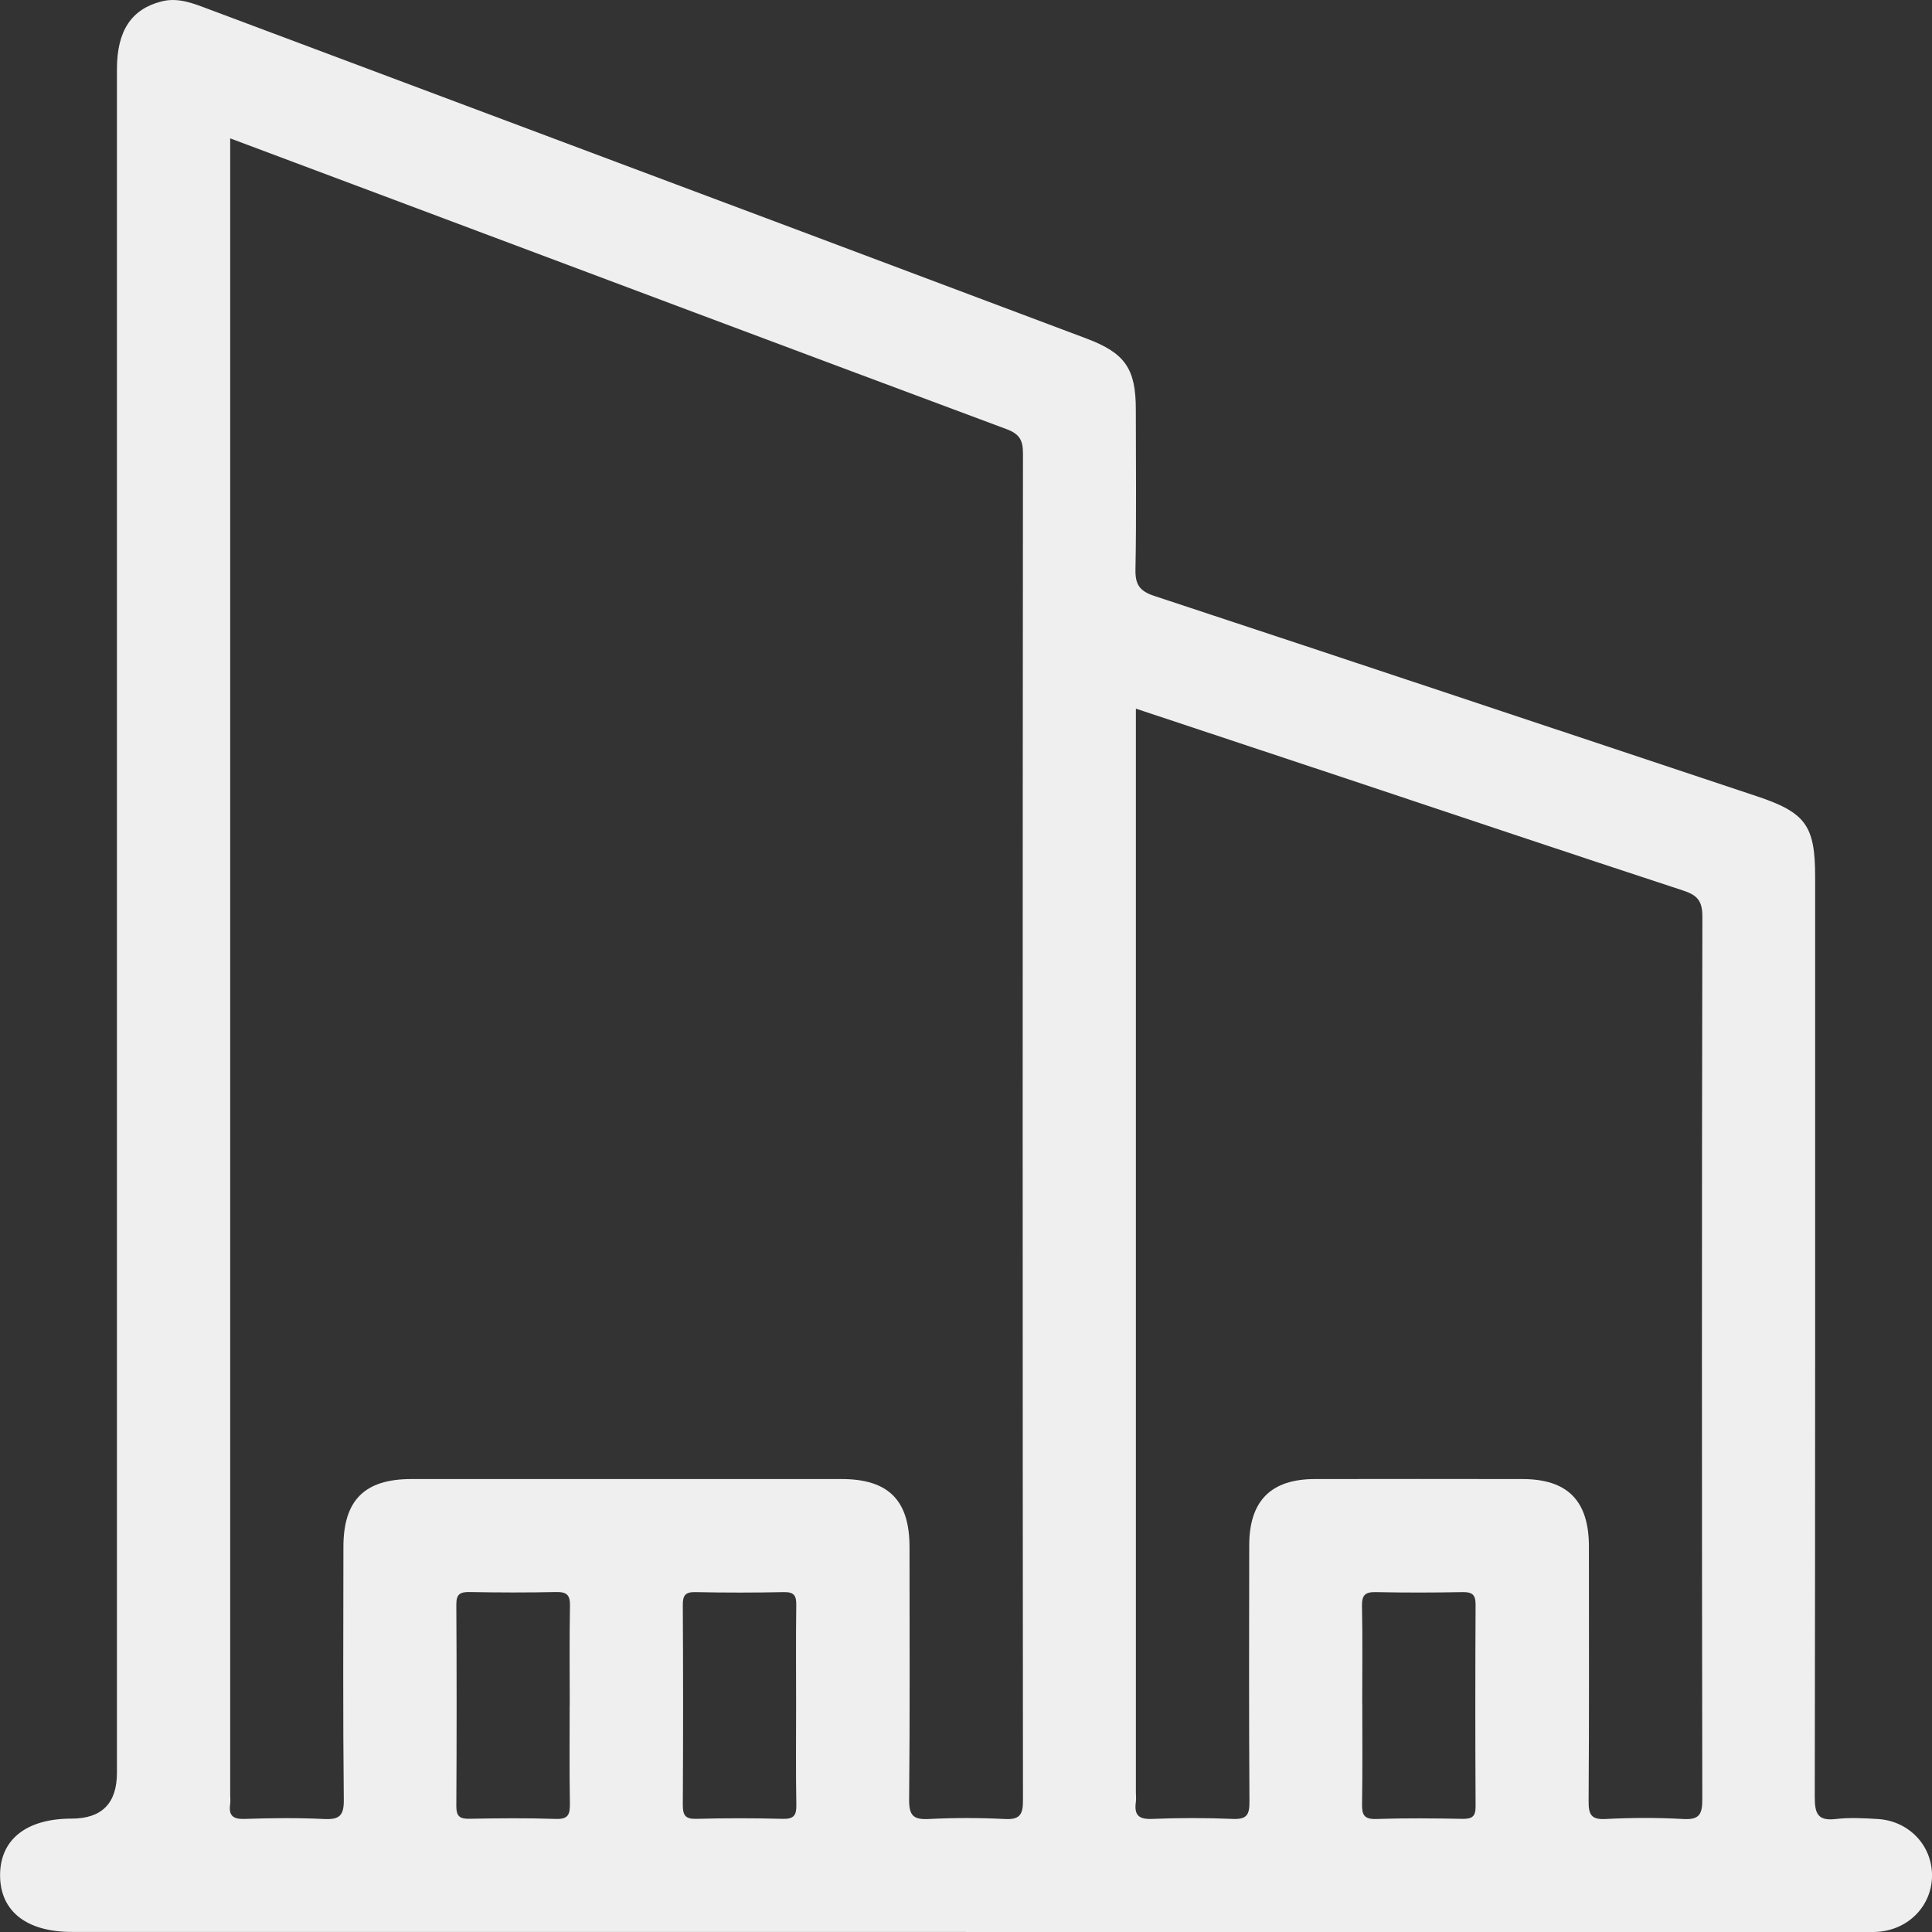 <svg width="76" height="76" viewBox="0 0 76 76" fill="none" xmlns="http://www.w3.org/2000/svg">
<rect x="0" y="0" width="76" height="76" fill="#333333" stroke="none"/>
<path d="M38.002 75.997C26.274 75.997 14.547 75.997 2.822 75.997C1.041 75.997 0.006 75.18 0.003 73.773C0 72.364 1.035 71.54 2.813 71.54C4.005 71.54 4.6 70.939 4.6 69.736C4.6 47.398 4.6 25.058 4.6 2.721C4.6 1.216 5.165 0.366 6.337 0.06C6.982 -0.11 7.559 0.116 8.136 0.333C15.93 3.253 23.723 6.175 31.514 9.098C35.26 10.504 39.004 11.911 42.748 13.32C44.252 13.888 44.68 14.5 44.68 16.094C44.68 18.196 44.707 20.301 44.666 22.403C44.654 23 44.835 23.253 45.403 23.441C53.307 26.051 61.201 28.688 69.099 31.319C71.029 31.962 71.403 32.473 71.403 34.486C71.403 46.557 71.409 58.631 71.388 70.702C71.388 71.356 71.516 71.638 72.224 71.555C72.759 71.493 73.312 71.522 73.857 71.555C75.082 71.624 76.003 72.587 76.001 73.776C76.001 74.962 75.076 75.917 73.851 75.994C73.58 76.012 73.306 76.003 73.036 76.003C61.359 76.003 49.682 76.003 38.002 76.003V75.997ZM9.055 5.441V6.398C9.055 27.796 9.055 49.194 9.055 70.592C9.055 70.717 9.07 70.842 9.055 70.963C8.989 71.412 9.153 71.567 9.623 71.552C10.661 71.517 11.701 71.505 12.739 71.555C13.34 71.585 13.533 71.436 13.524 70.797C13.488 67.482 13.506 64.167 13.509 60.852C13.509 59.014 14.342 58.182 16.182 58.182C21.823 58.182 27.464 58.182 33.105 58.182C34.945 58.182 35.778 59.014 35.778 60.852C35.778 64.167 35.796 67.482 35.763 70.797C35.757 71.433 35.944 71.588 36.548 71.555C37.535 71.505 38.528 71.505 39.516 71.555C40.113 71.588 40.244 71.389 40.241 70.818C40.226 53.154 40.226 35.491 40.241 17.83C40.241 17.31 40.098 17.069 39.596 16.882C31.427 13.837 23.265 10.772 15.103 7.709C13.12 6.966 11.136 6.223 9.058 5.444L9.055 5.441ZM44.683 27.879V70.506C44.683 70.631 44.698 70.755 44.683 70.877C44.612 71.371 44.764 71.576 45.314 71.552C46.375 71.508 47.443 71.508 48.504 71.552C49.043 71.573 49.153 71.389 49.15 70.883C49.129 67.521 49.135 64.158 49.141 60.795C49.141 59.044 49.991 58.185 51.719 58.182C54.44 58.176 57.16 58.179 59.881 58.182C61.662 58.182 62.501 59.032 62.504 60.828C62.504 64.167 62.516 67.506 62.492 70.845C62.489 71.374 62.584 71.588 63.17 71.555C64.181 71.502 65.201 71.499 66.209 71.555C66.851 71.594 66.967 71.368 66.964 70.77C66.946 59.196 66.943 47.624 66.967 36.05C66.967 35.428 66.759 35.211 66.206 35.03C61.748 33.567 57.3 32.075 52.852 30.591C50.161 29.696 47.47 28.804 44.686 27.877L44.683 27.879ZM22.412 67.093C22.412 65.784 22.397 64.473 22.421 63.165C22.43 62.737 22.29 62.618 21.874 62.627C20.738 62.651 19.602 62.648 18.466 62.627C18.091 62.621 17.949 62.716 17.951 63.12C17.966 65.763 17.966 68.404 17.951 71.047C17.951 71.442 18.076 71.552 18.46 71.546C19.596 71.525 20.732 71.514 21.868 71.552C22.367 71.57 22.424 71.359 22.418 70.943C22.397 69.658 22.409 68.374 22.409 67.09L22.412 67.093ZM31.317 67.075C31.317 65.766 31.306 64.458 31.323 63.147C31.329 62.778 31.246 62.621 30.836 62.63C29.676 62.654 28.514 62.654 27.354 62.63C26.952 62.621 26.857 62.764 26.86 63.141C26.875 65.757 26.875 68.377 26.86 70.993C26.86 71.392 26.943 71.561 27.387 71.549C28.522 71.519 29.658 71.519 30.794 71.549C31.225 71.561 31.335 71.409 31.326 70.999C31.303 69.691 31.317 68.383 31.317 67.072V67.075ZM53.589 67.018C53.589 68.326 53.601 69.635 53.58 70.946C53.574 71.359 53.631 71.57 54.13 71.555C55.266 71.517 56.402 71.528 57.538 71.549C57.922 71.555 58.049 71.445 58.046 71.05C58.032 68.407 58.032 65.766 58.046 63.123C58.046 62.722 57.907 62.624 57.532 62.63C56.396 62.651 55.26 62.654 54.124 62.63C53.708 62.621 53.571 62.74 53.577 63.168C53.604 64.452 53.586 65.737 53.586 67.021L53.589 67.018Z" fill="white" fill-opacity="0.92"/>
</svg>
